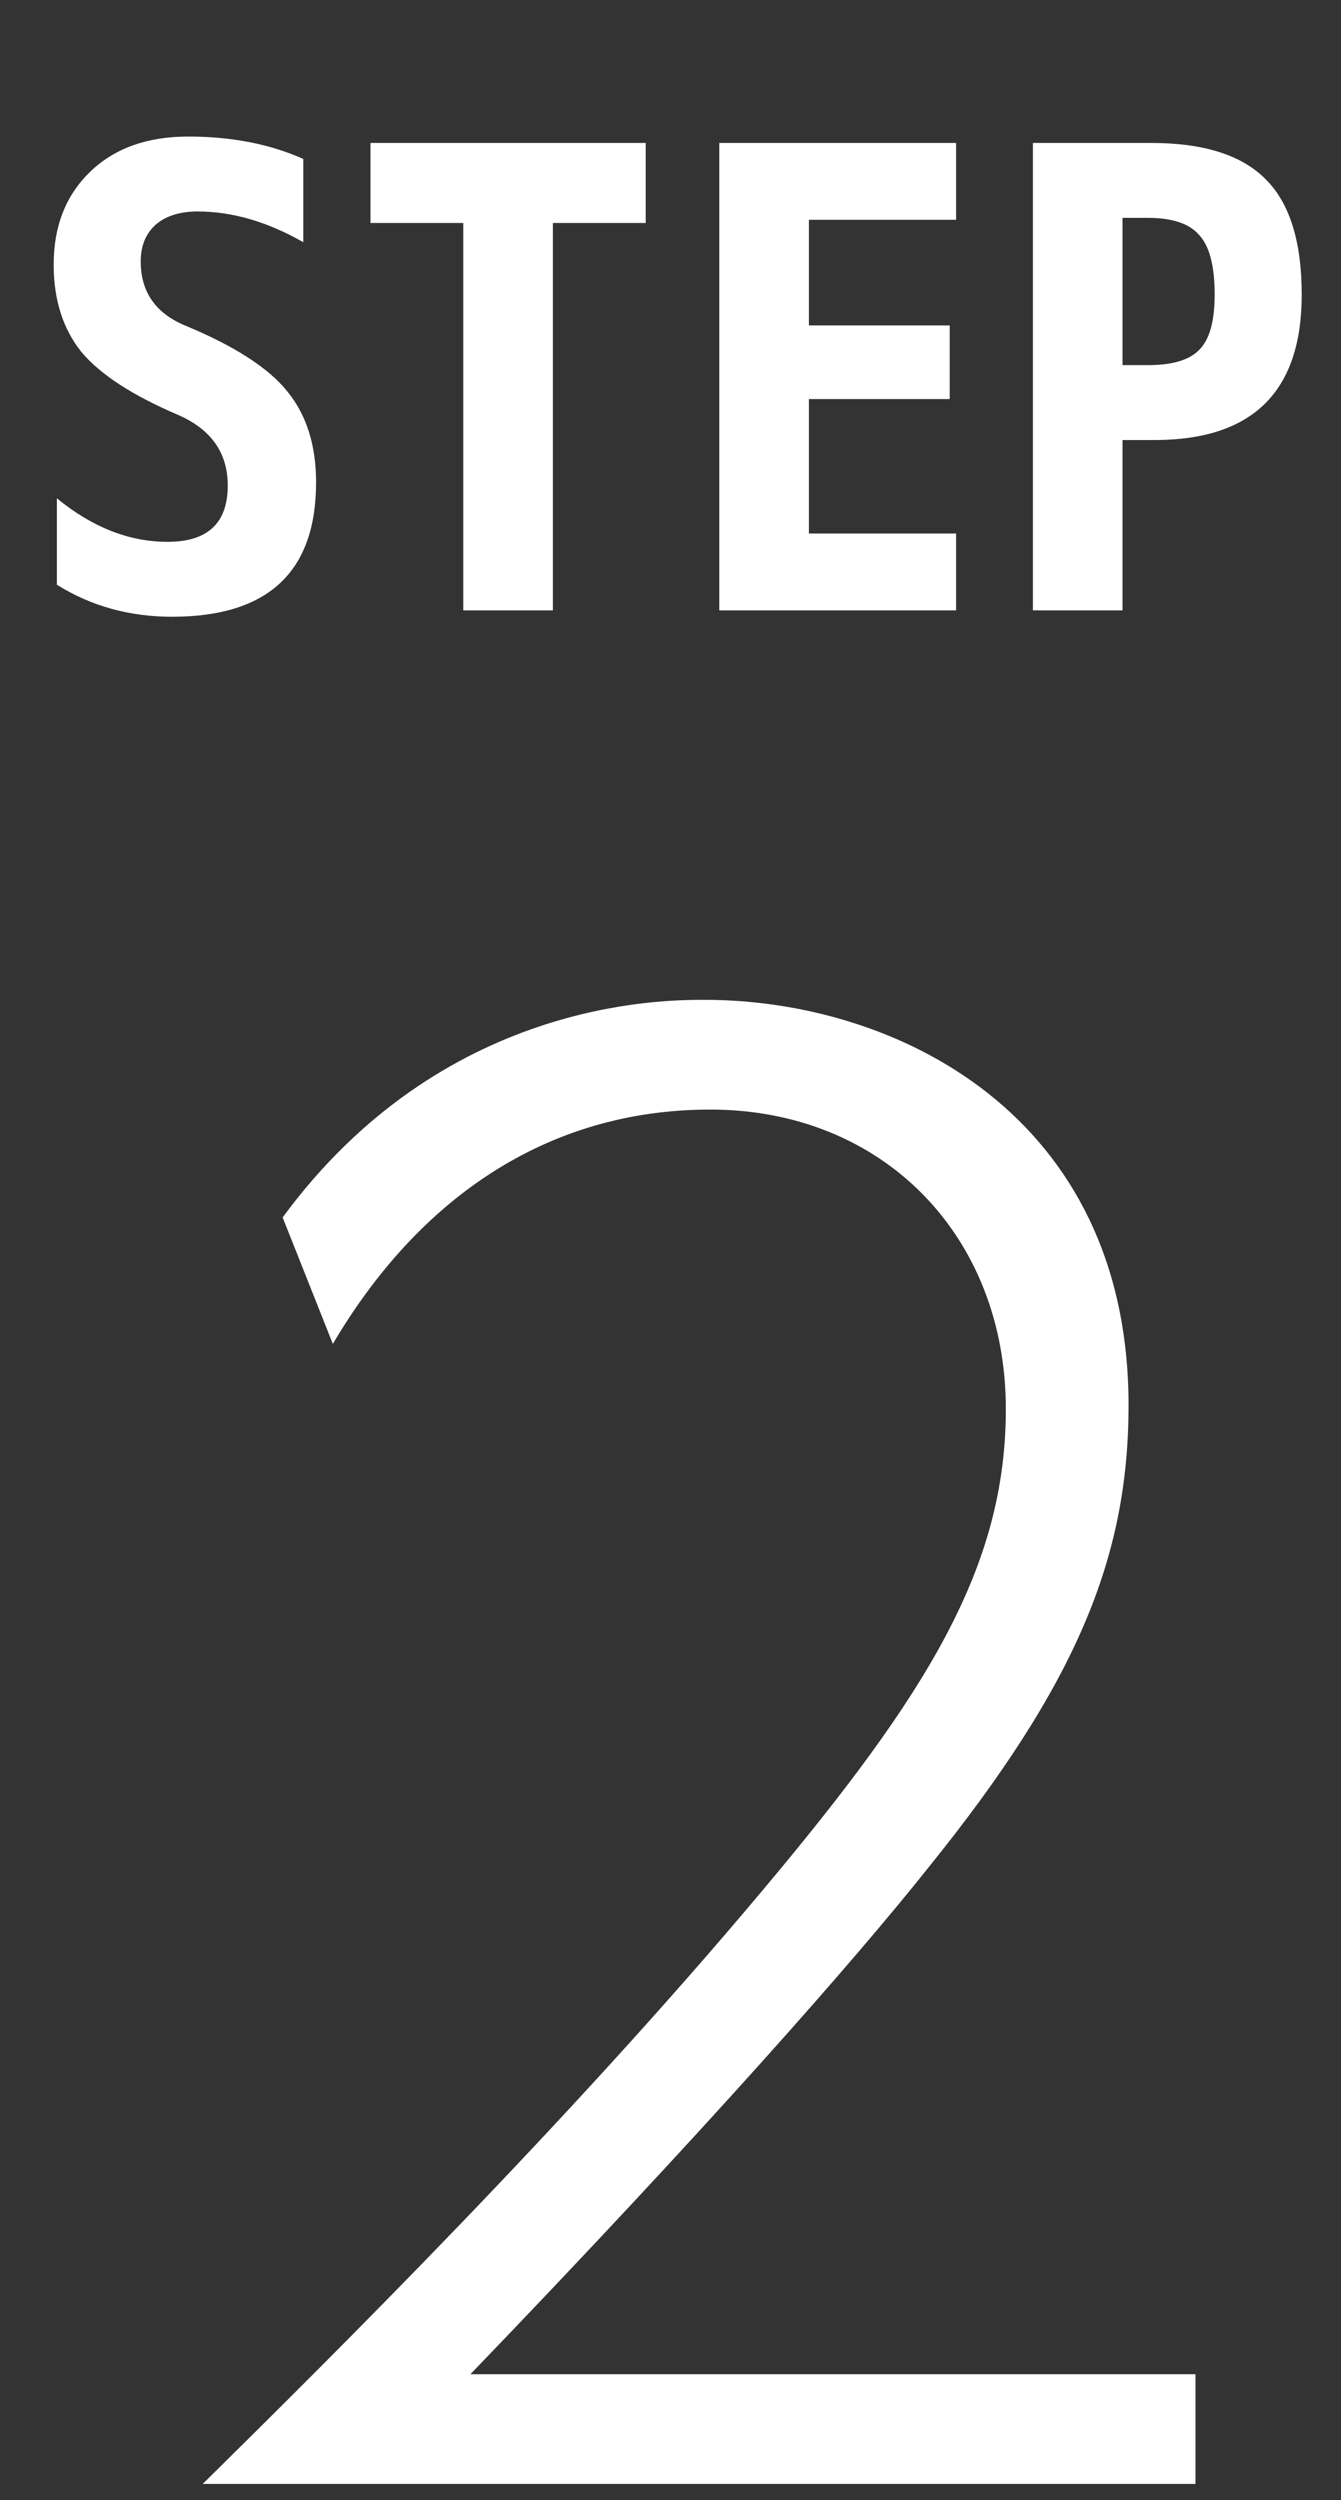 <svg width="44" height="82" viewBox="0 0 44 82" fill="none" xmlns="http://www.w3.org/2000/svg">
<rect x="0" y="0" width="44" height="82" fill="#333333" stroke="none"/>
<path d="M15.435 77.873H39.225V81.472H6.651C11.043 77.141 18.668 69.577 25.012 62.013C30.441 55.547 33.003 51.399 33.003 46.214C33.003 40.541 28.977 36.393 23.304 36.393C17.936 36.393 13.727 39.321 10.921 44.079L9.274 39.931C14.52 32.794 21.718 32.794 23.121 32.794C29.343 32.794 37.029 36.515 37.029 46.092C37.029 51.094 35.321 55.242 30.441 61.281C28.062 64.27 23.243 69.76 15.435 77.873Z" fill="white"/>
<path d="M9.951 7.944C8.775 7.272 7.62 6.936 6.486 6.936C5.898 6.936 5.436 7.083 5.1 7.377C4.778 7.671 4.617 8.07 4.617 8.574C4.617 9.568 5.1 10.268 6.066 10.674C7.69 11.346 8.81 12.067 9.426 12.837C10.056 13.607 10.371 14.601 10.371 15.819C10.371 18.759 8.796 20.229 5.646 20.229C4.246 20.229 2.986 19.879 1.866 19.179V16.344C3.028 17.296 4.239 17.772 5.499 17.772C6.815 17.772 7.473 17.156 7.473 15.924C7.473 14.86 6.934 14.09 5.856 13.614C4.344 12.97 3.28 12.277 2.664 11.535C2.062 10.779 1.761 9.827 1.761 8.679C1.761 7.419 2.16 6.404 2.958 5.634C3.756 4.864 4.827 4.479 6.171 4.479C7.599 4.479 8.859 4.724 9.951 5.214V7.944ZM18.141 7.314V20.019H15.201V7.314H12.156V4.689H21.186V7.314H18.141ZM26.541 7.209V10.674H31.161V13.089H26.541V17.499H31.371V20.019H23.601V4.689H31.371V7.209H26.541ZM36.831 14.433V20.019H33.891V4.689H37.776C39.498 4.689 40.751 5.088 41.535 5.886C42.319 6.67 42.711 7.93 42.711 9.666C42.711 12.844 41.101 14.433 37.881 14.433H36.831ZM36.831 11.976H37.671C38.469 11.976 39.029 11.808 39.351 11.472C39.687 11.136 39.855 10.534 39.855 9.666C39.855 8.728 39.687 8.077 39.351 7.713C39.029 7.335 38.469 7.146 37.671 7.146H36.831V11.976Z" fill="white"/>
</svg>
